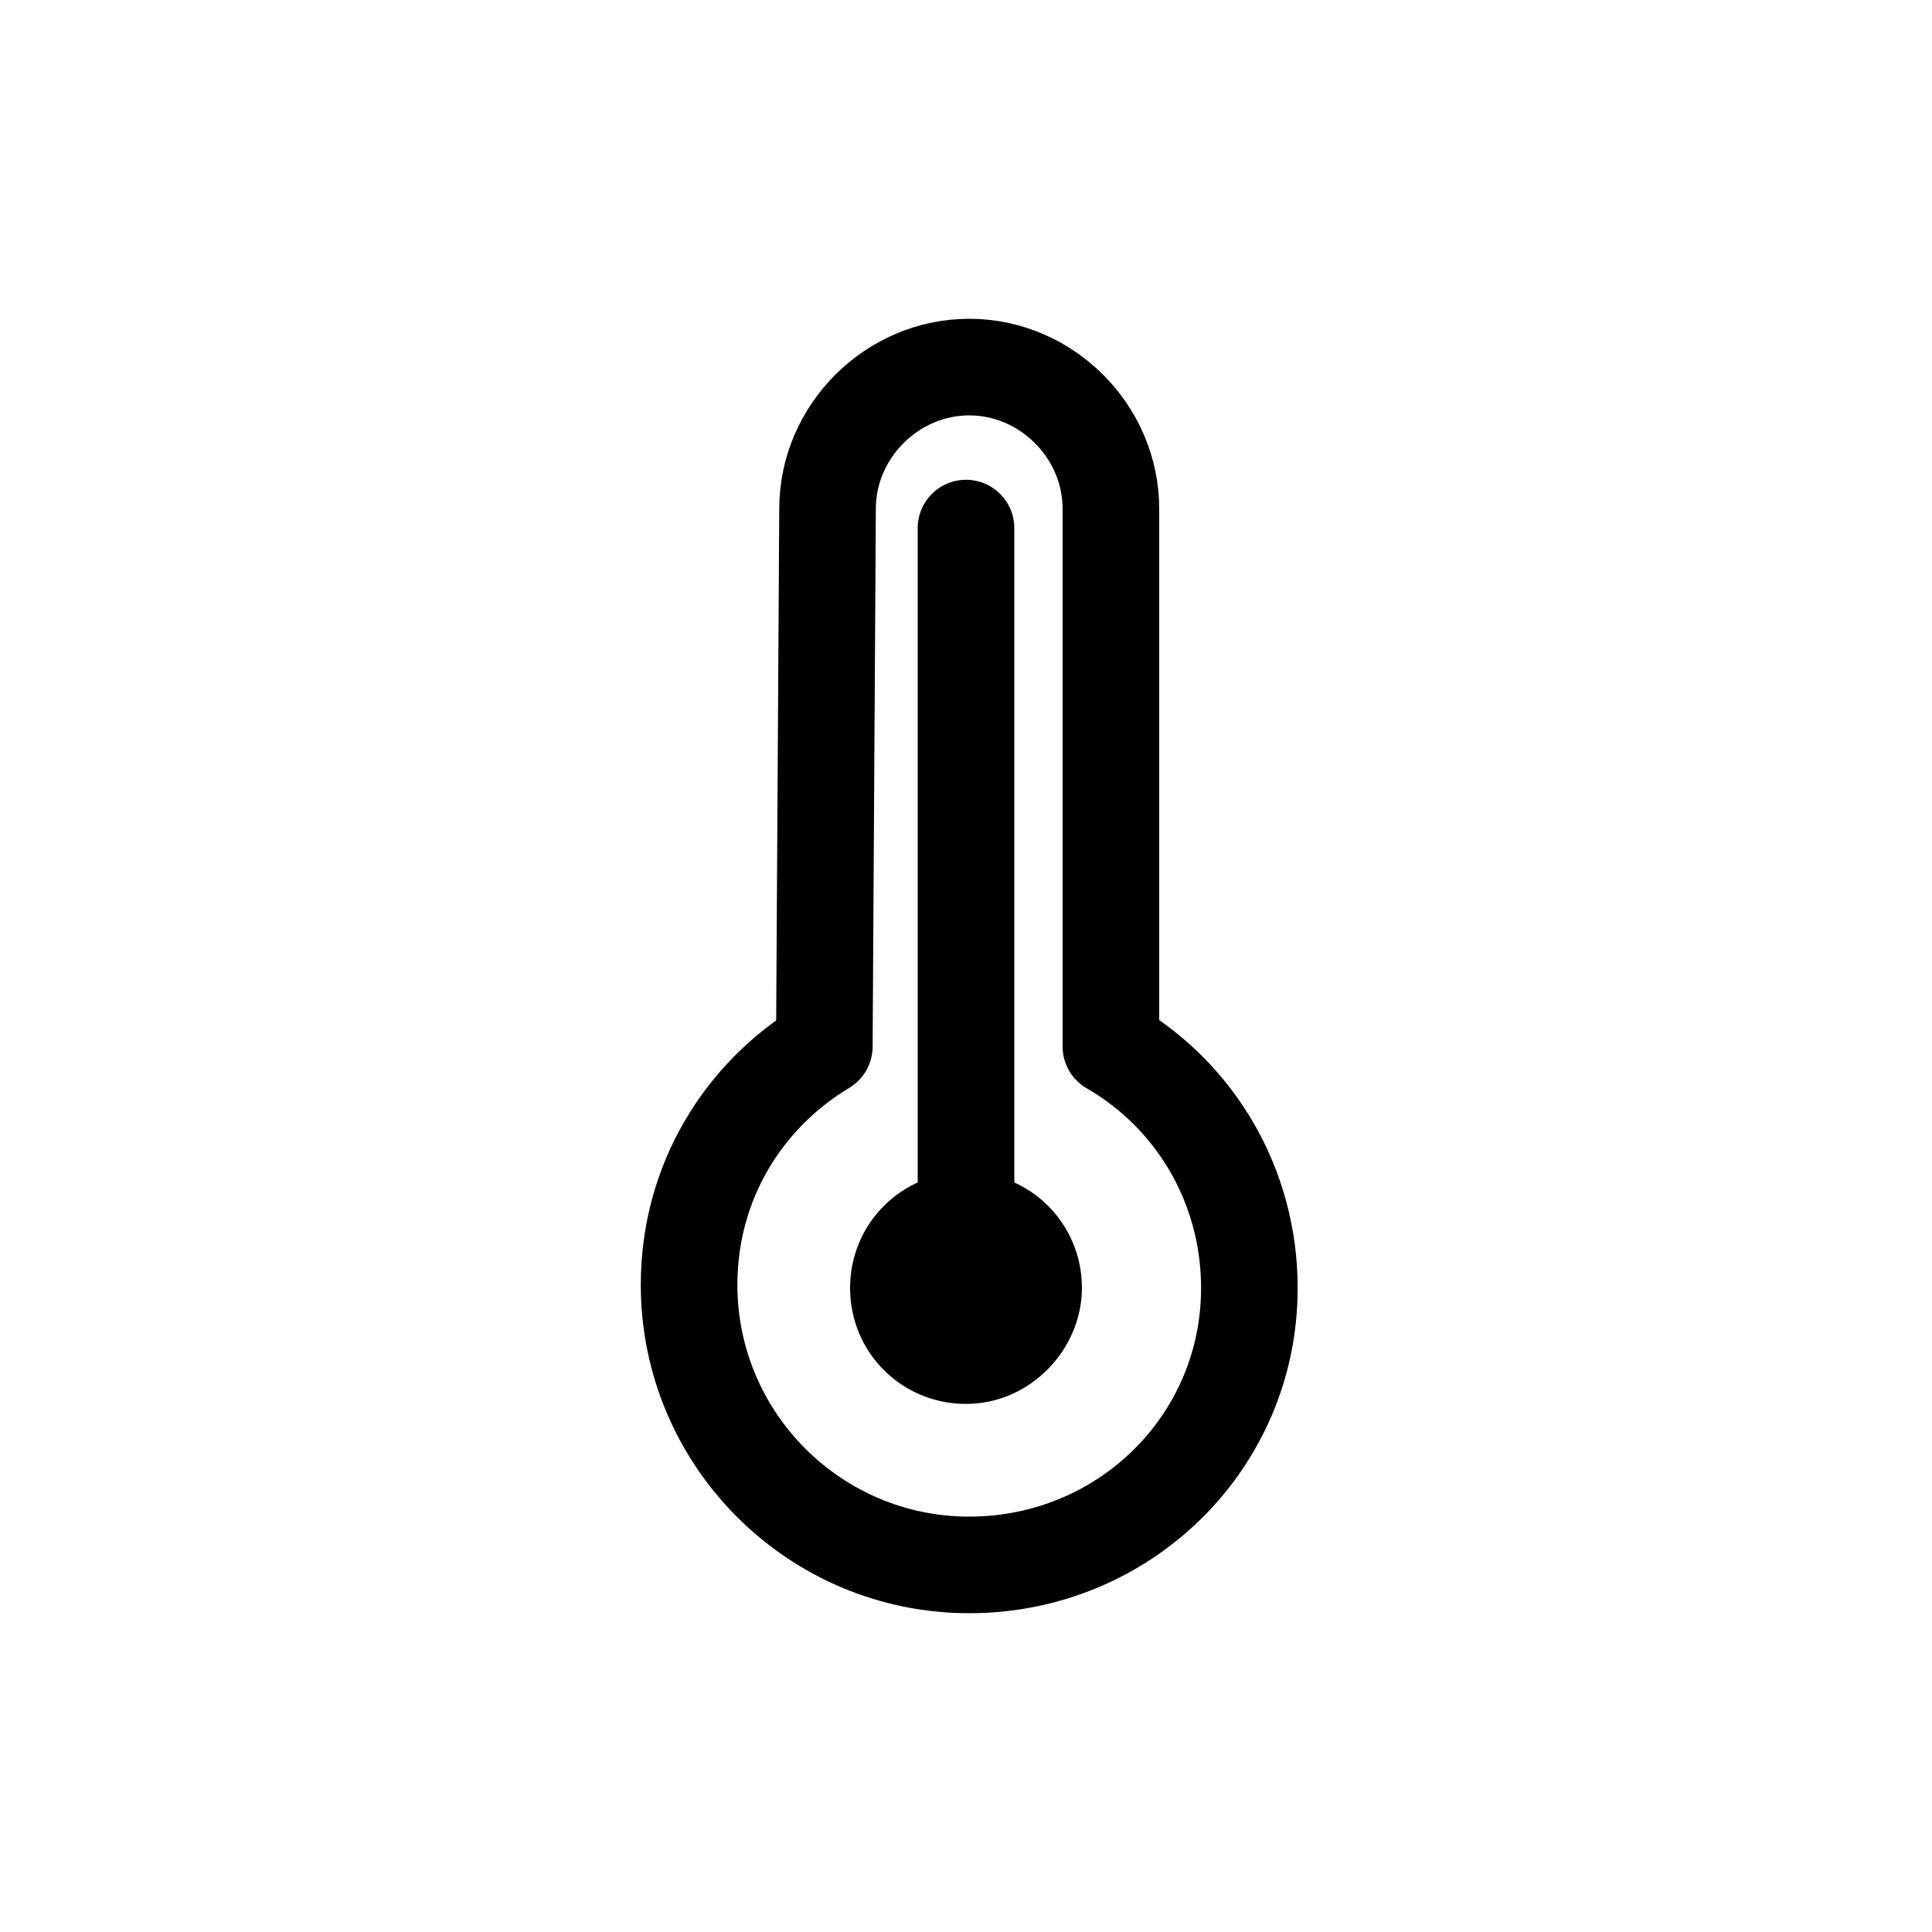 <?xml version="1.0" encoding="utf-8"?>
<!-- Generator: Adobe Illustrator 27.7.0, SVG Export Plug-In . SVG Version: 6.00 Build 0)  -->
<svg version="1.1" id="Layer_1" xmlns="http://www.w3.org/2000/svg" xmlns:xlink="http://www.w3.org/1999/xlink" x="0px" y="0px"
	 viewBox="0 0 60 60" style="enable-background:new 0 0 60 60;" xml:space="preserve">
<style type="text/css">
	.st0{fill:none;stroke:#000000;stroke-width:3;stroke-linecap:round;stroke-linejoin:round;stroke-miterlimit:10;}
	.st1{fill:none;stroke:#000000;stroke-width:3;stroke-linejoin:round;stroke-miterlimit:10;}
</style>
<g>
	<path d="M33.6,40c0-2-1.6-3.6-3.6-3.6c-2,0-3.6,1.6-3.6,3.6c0,2,1.6,3.6,3.6,3.6C32,43.6,33.6,41.9,33.6,40z"/>
	<line class="st0" x1="30" y1="37.9" x2="30" y2="16.4"/>
	<path class="st1" d="M25.6,32.5c-2.5,1.5-4.2,4.2-4.2,7.4c0,4.8,3.9,8.7,8.7,8.7c4.8,0,8.7-3.8,8.7-8.6c0-3.2-1.7-6-4.3-7.5V15.8
		c0-2.4-2-4.4-4.4-4.4l0,0c-2.4,0-4.4,2-4.4,4.4L25.6,32.5L25.6,32.5z"/>
</g>
</svg>
